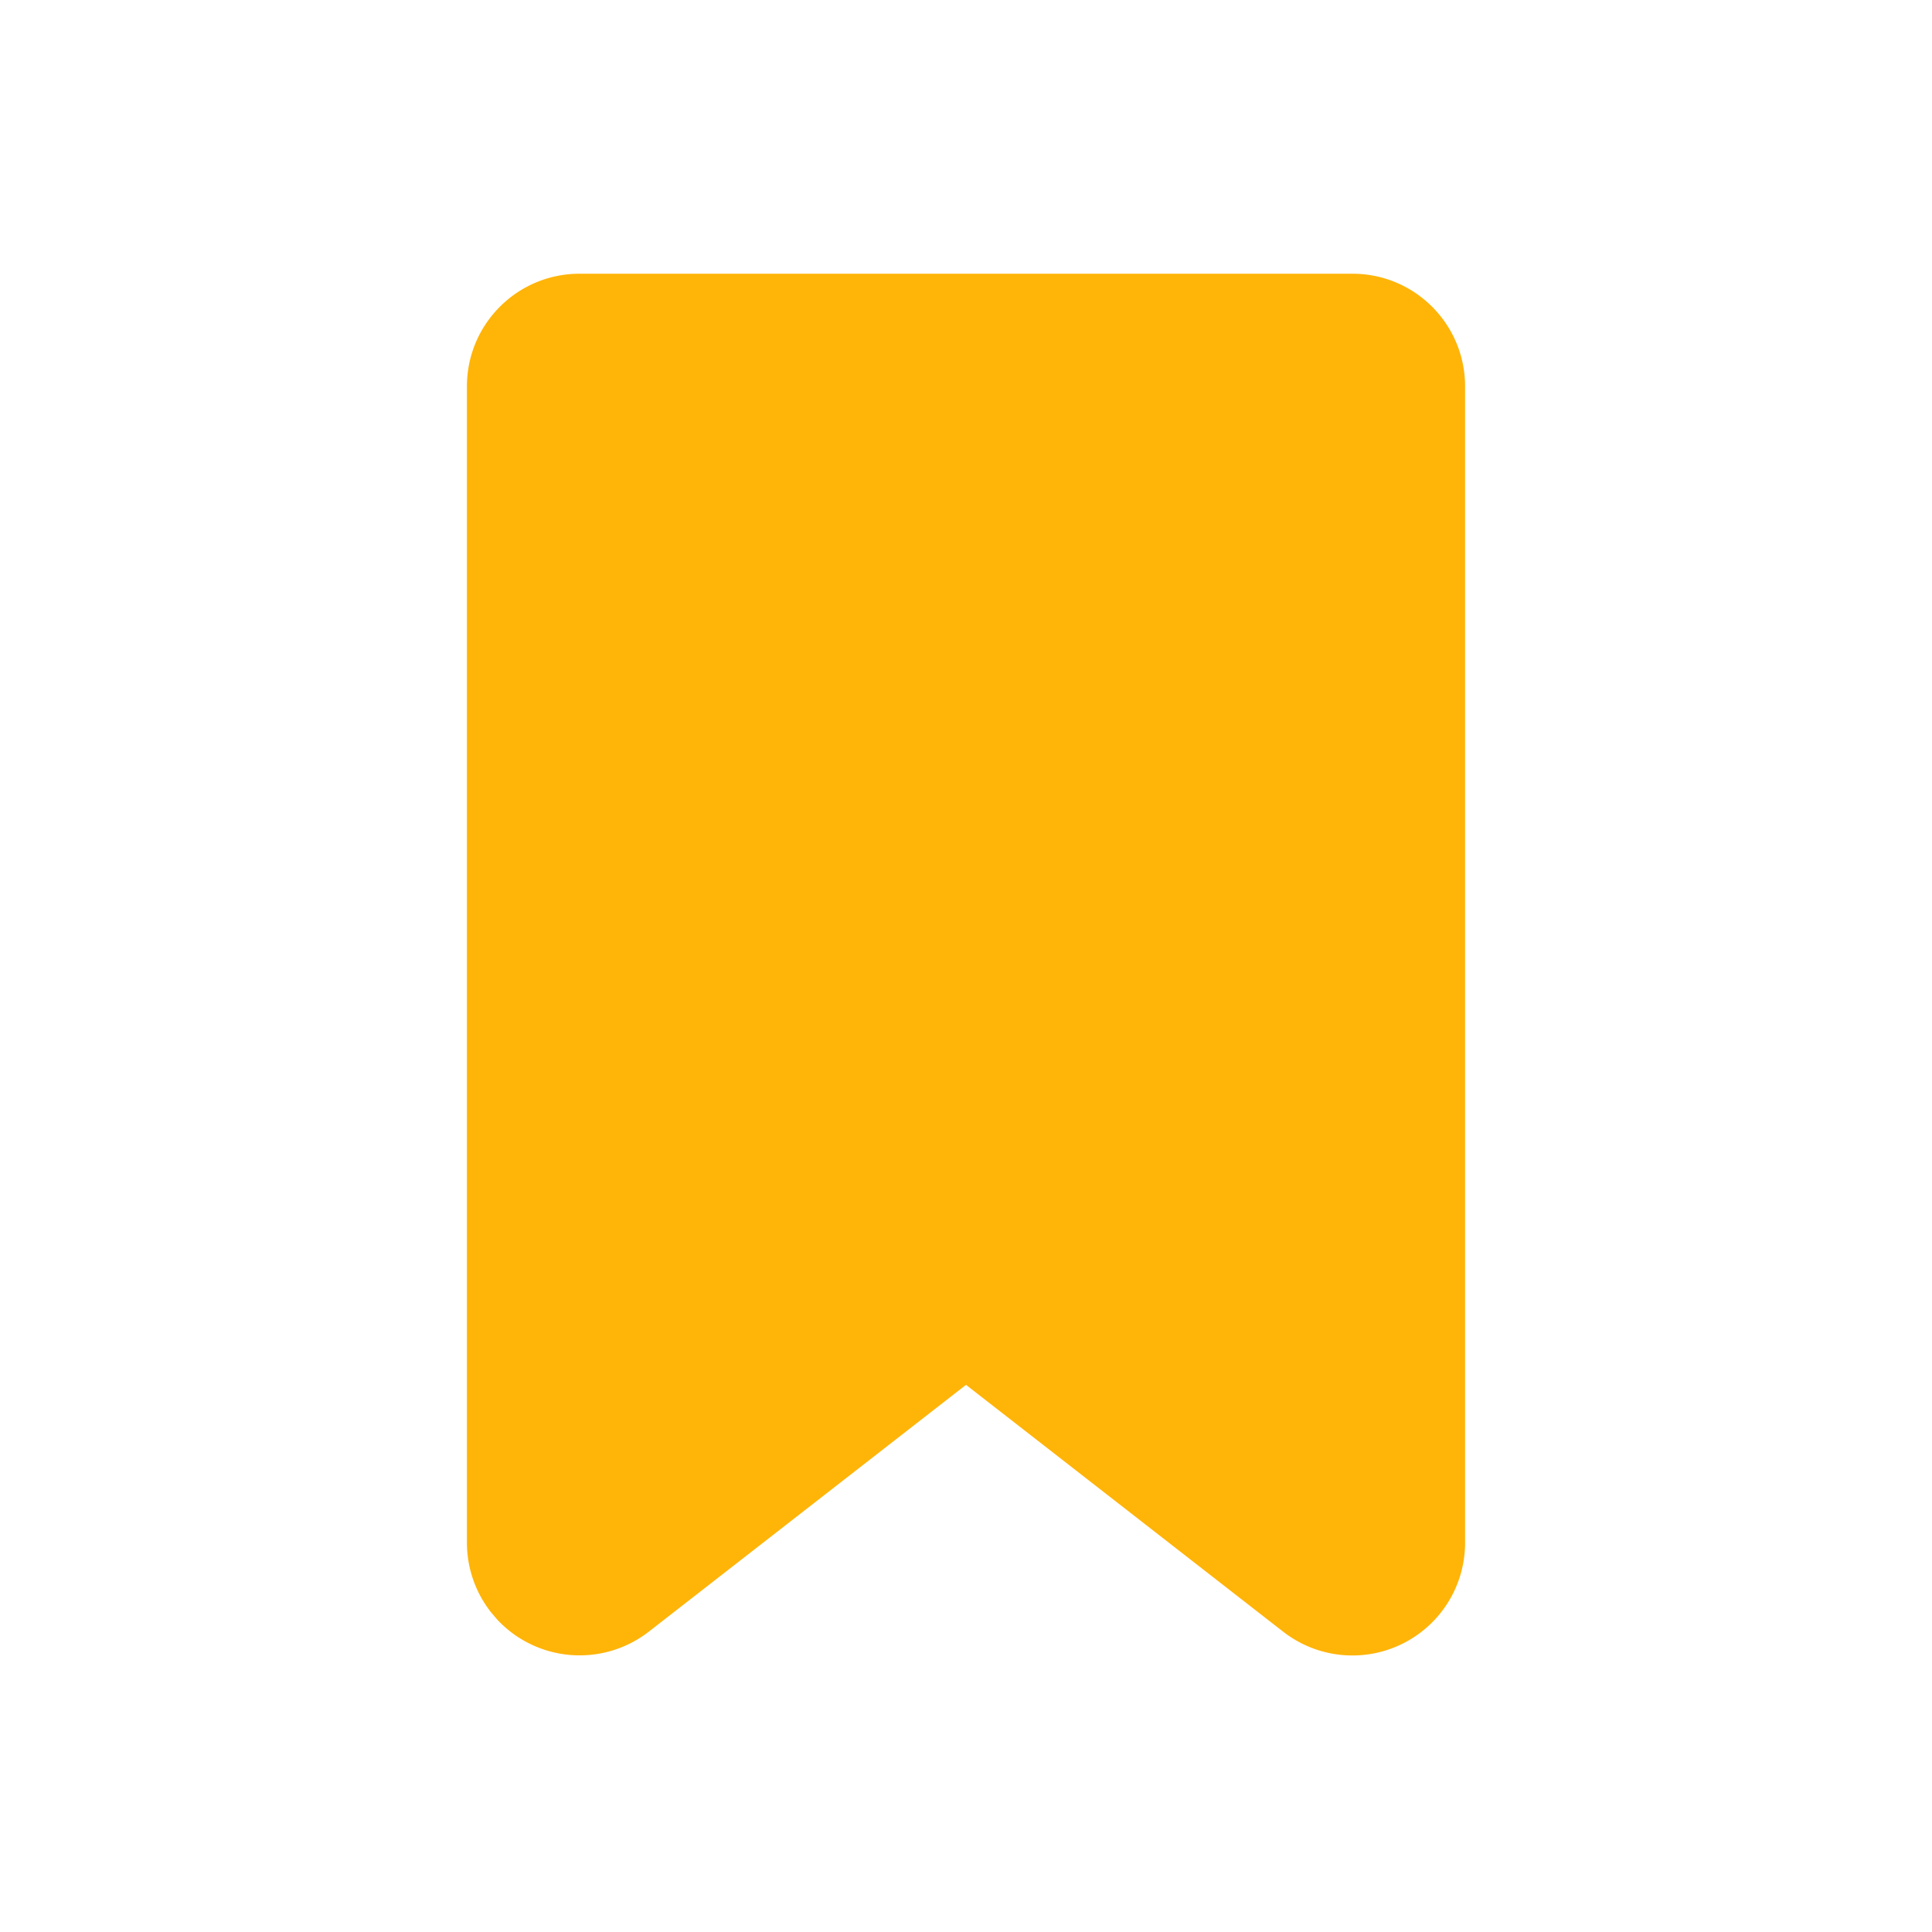 <svg xmlns="http://www.w3.org/2000/svg" width="28" height="28"><path fill="#FFB408" d="M19.6 3.967c.902 0 1.633.73 1.633 1.633v16.758a1.633 1.633 0 01-2.636 1.29L14 20.07l-4.597 3.577a1.634 1.634 0 01-2.196-.174l-.096-.113a1.635 1.635 0 01-.344-1.003V5.6c0-.902.73-1.633 1.633-1.633z" fill-rule="evenodd"/></svg>